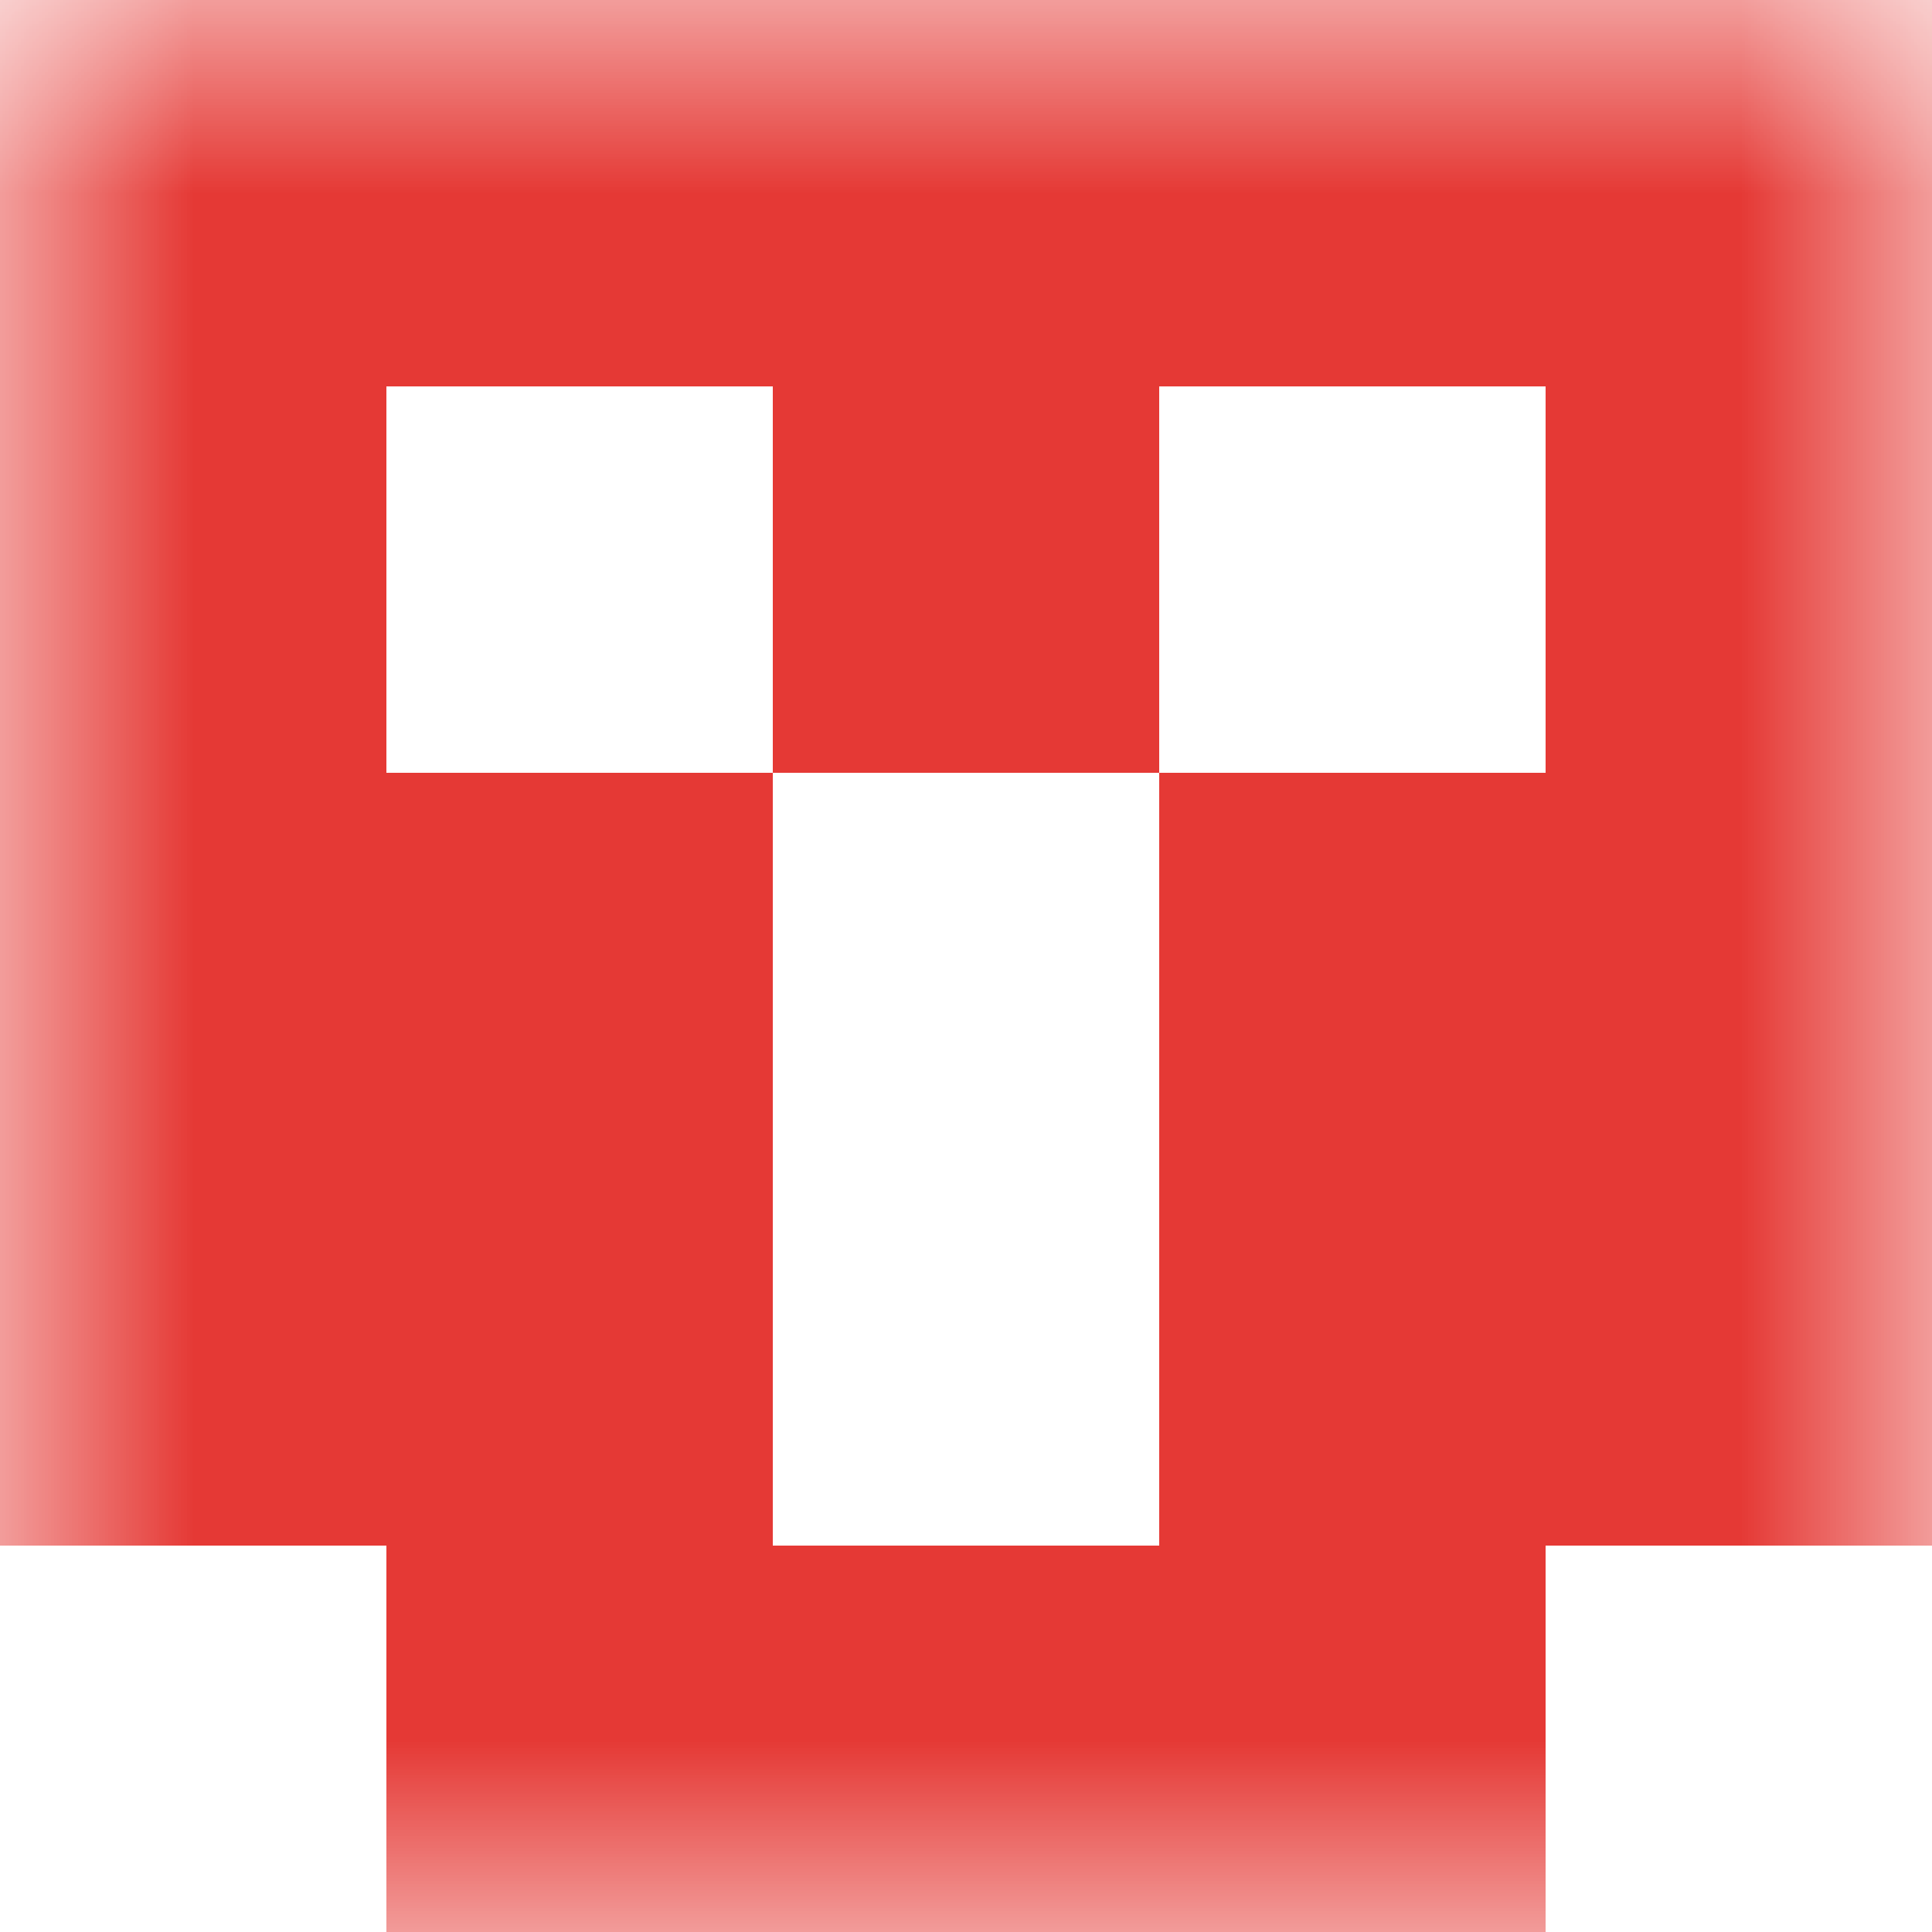 <svg xmlns="http://www.w3.org/2000/svg" viewBox="0 0 5 5" fill="none" shape-rendering="crispEdges"><mask id="viewboxMask"><rect width="5" height="5" rx="0" ry="0" x="0" y="0" fill="#fff" /></mask><g mask="url(#viewboxMask)"><path fill="#e53935" d="M0 0h5v1H0z"/><path d="M0 1h1v1H0V1ZM4 1h1v1H4V1ZM3 1H2v1h1V1Z" fill="#e53935"/><path d="M2 2H0v1h2V2ZM5 2H3v1h2V2Z" fill="#e53935"/><path d="M2 3H0v1h2V3ZM5 3H3v1h2V3Z" fill="#e53935"/><path fill="#e53935" d="M1 4h3v1H1z"/></g></svg>
